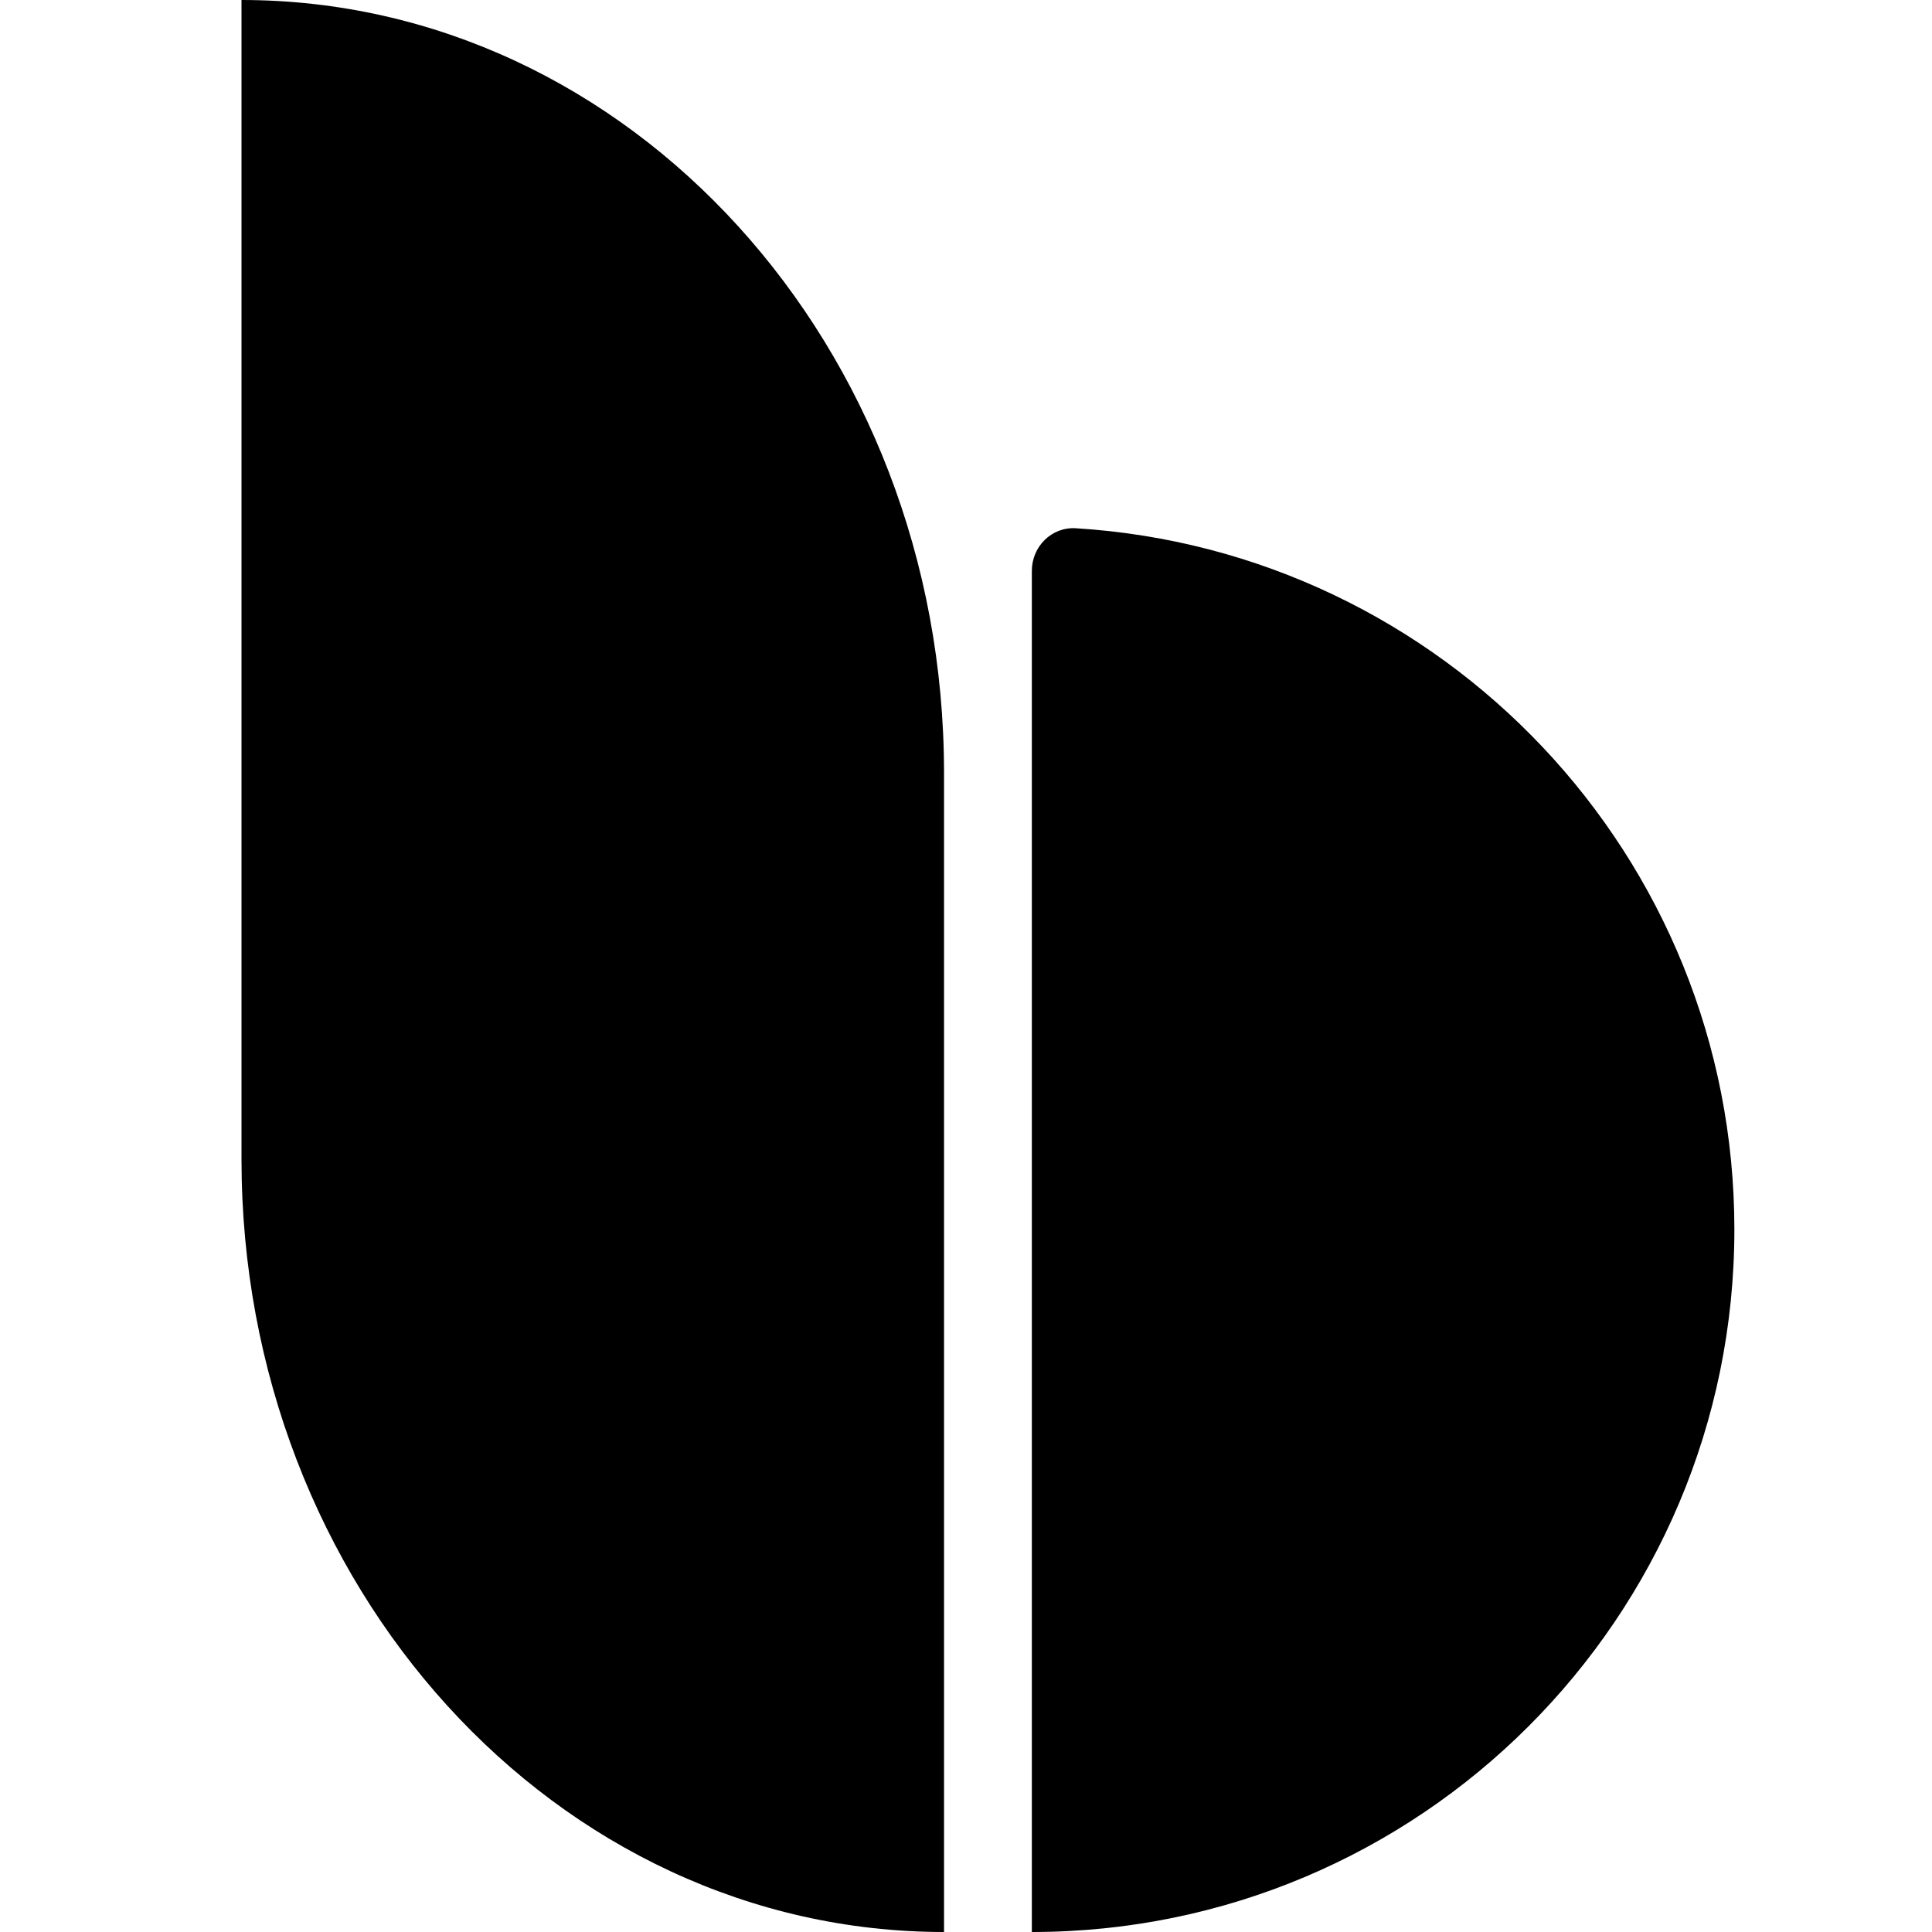 <svg width="24" height="24" viewBox="0 0 24 24" fill="none" xmlns="http://www.w3.org/2000/svg">
<path d="M13.364 6.562C13.063 6.544 12.818 6.79 12.818 7.091V24C17.638 24 21.545 20.093 21.545 15.273C21.545 10.636 17.93 6.844 13.364 6.562Z" fill="black"/>
<path d="M11.727 9.6V12V24C6.907 24 3 19.702 3 14.4V12V0C7.82 0 11.727 4.298 11.727 9.6Z" fill="black"/>
</svg>
